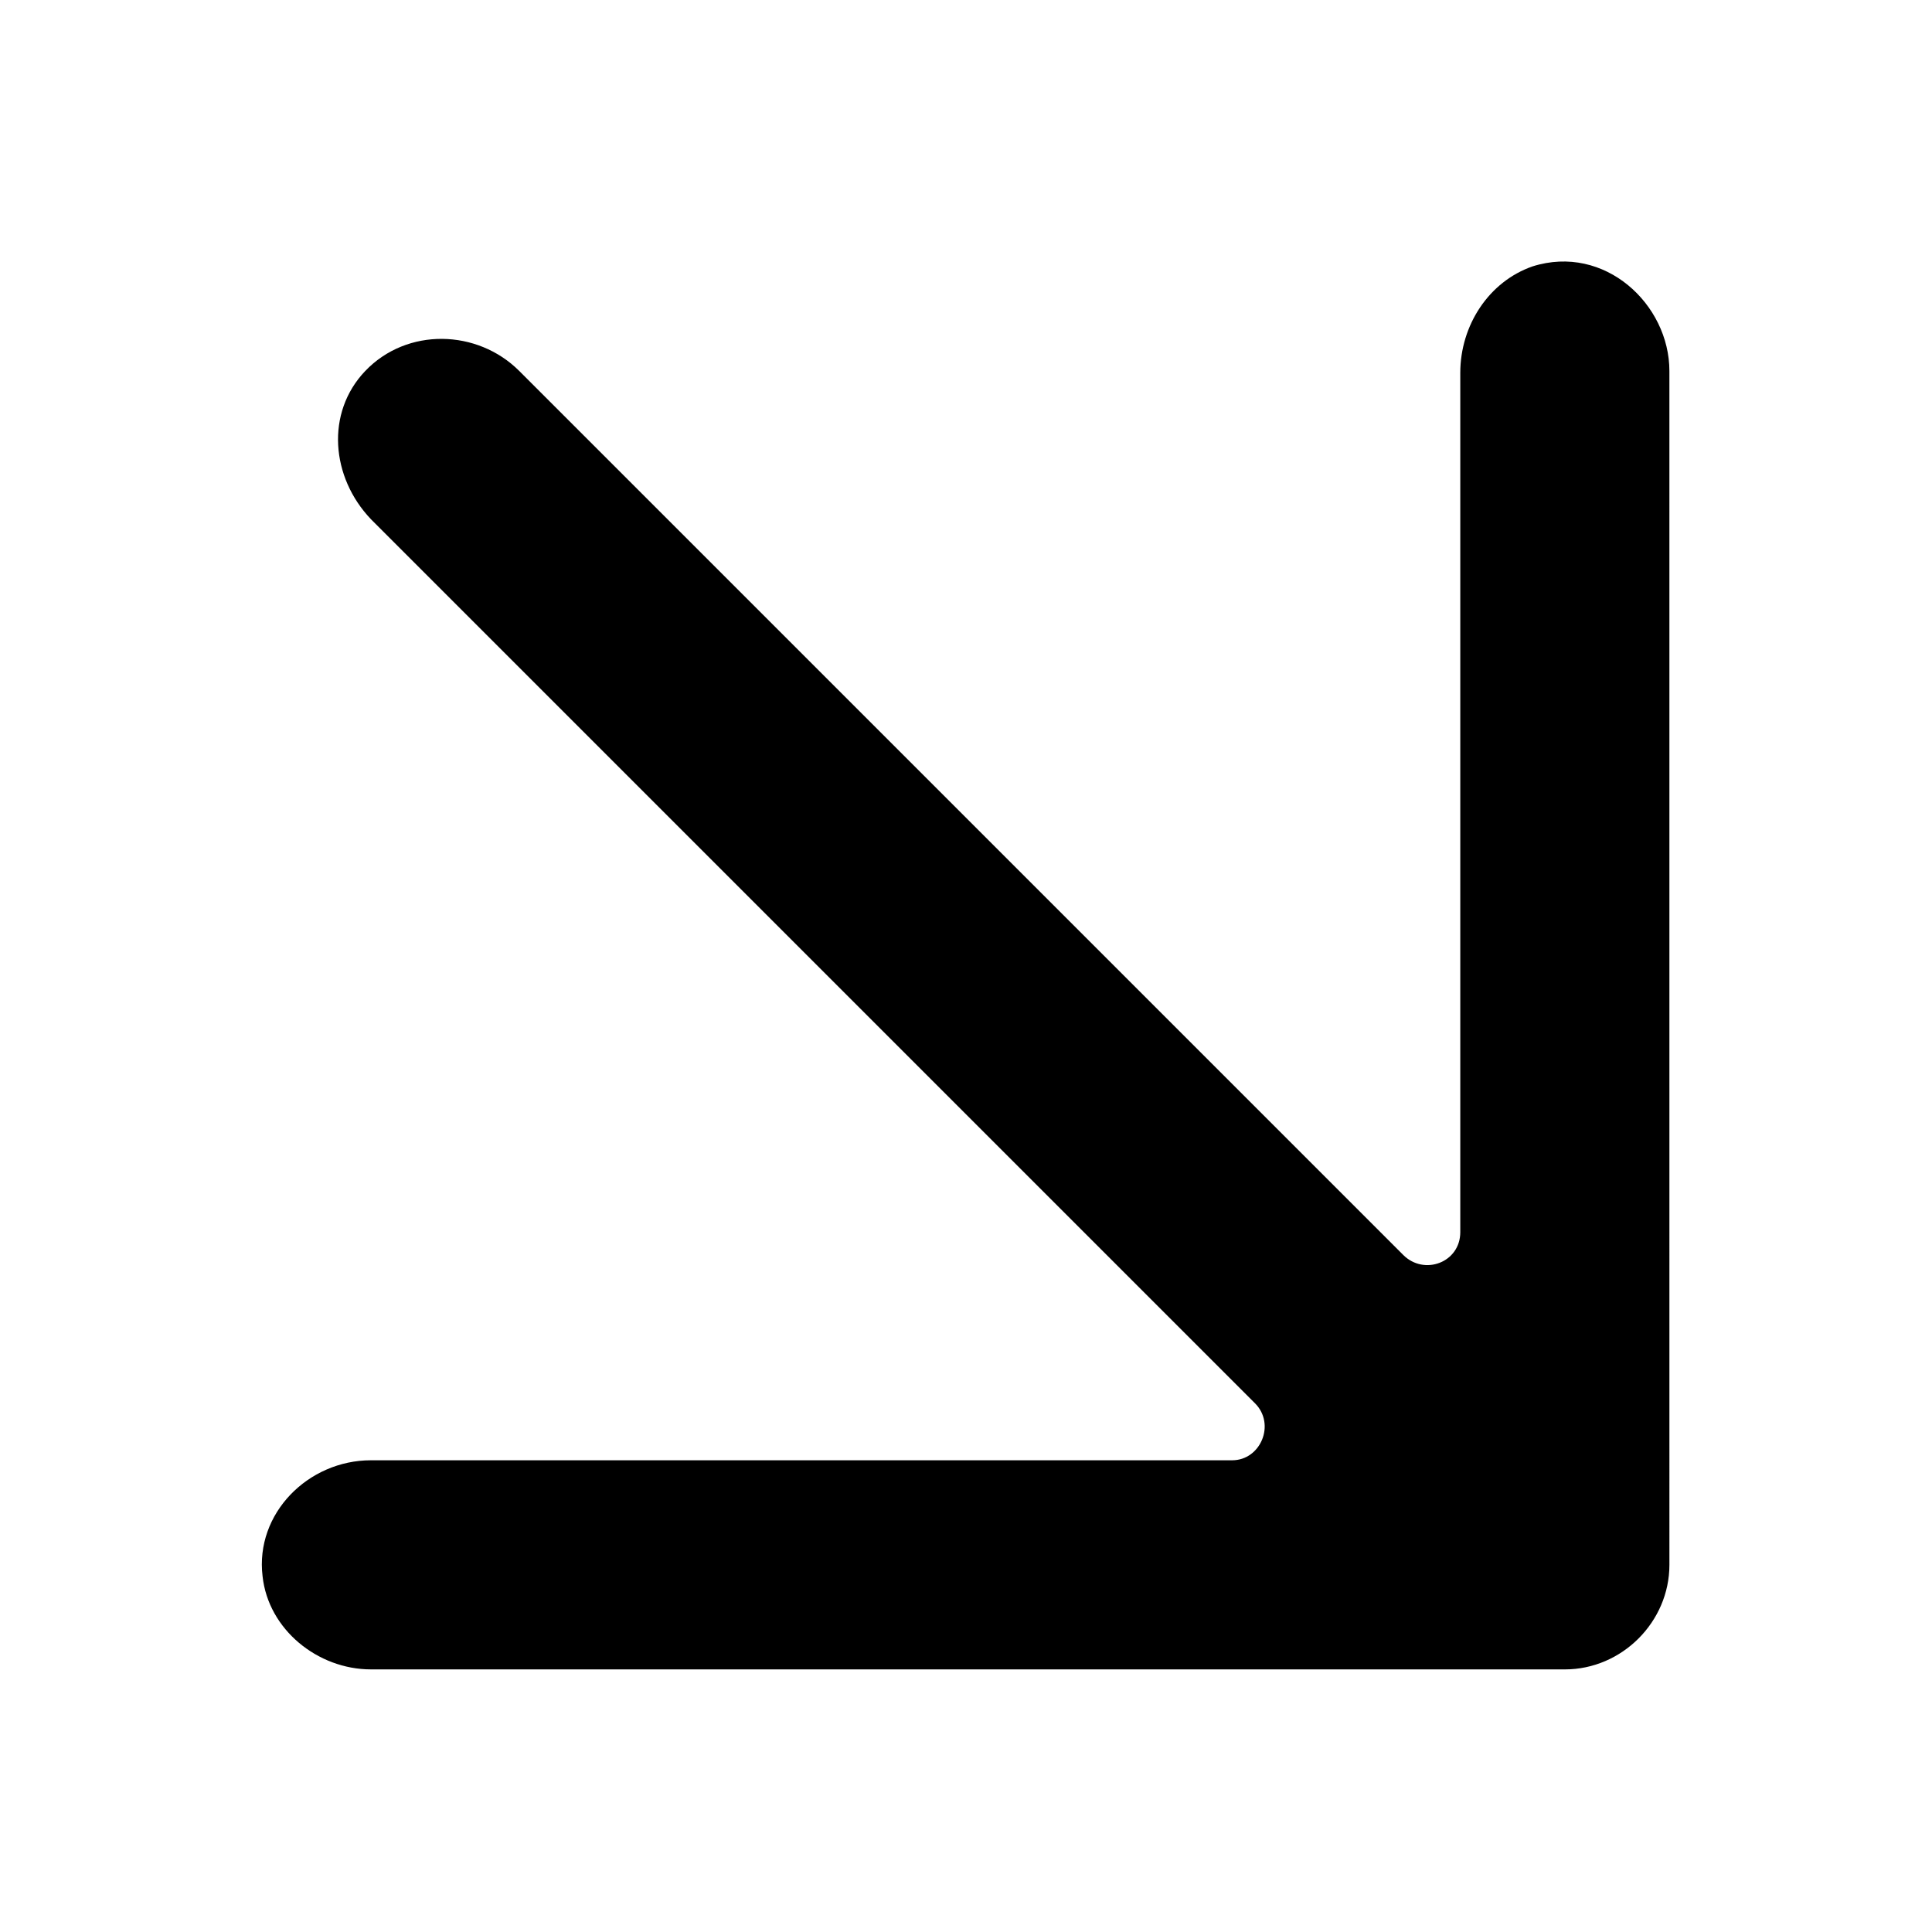 <?xml version="1.0" encoding="UTF-8"?>
<!-- Uploaded to: ICON Repo, www.iconrepo.com, Generator: ICON Repo Mixer Tools -->
<svg fill="#000000" width="800px" height="800px" version="1.1" viewBox="144 144 512 512" xmlns="http://www.w3.org/2000/svg">
 <path d="m558.7 586.41c15.113 0 27.711-12.594 27.711-27.711l-0.004-316.39c0-17.633-17.129-33.754-36.273-27.711-11.586 4.035-19.145 15.621-19.145 28.215v227.72c0 8.062-9.574 11.586-15.113 6.047l-234.27-234.27c-11.082-11.082-29.727-11.586-40.809 0-10.578 11.082-9.07 28.215 1.512 39.297l234.27 234.27c5.543 5.543 1.512 15.113-6.047 15.113h-228.23c-16.625 0-30.73 14.105-28.719 30.73 1.512 14.105 14.609 24.688 28.719 24.688h316.39c15.113 0-3.023 0 0 0 15.113 0-3.023 0 0 0 15.113 0-3.023 0 0 0 15.113 0-3.023 0 0 0 15.113 0-3.023 0 0 0z"/>
</svg>